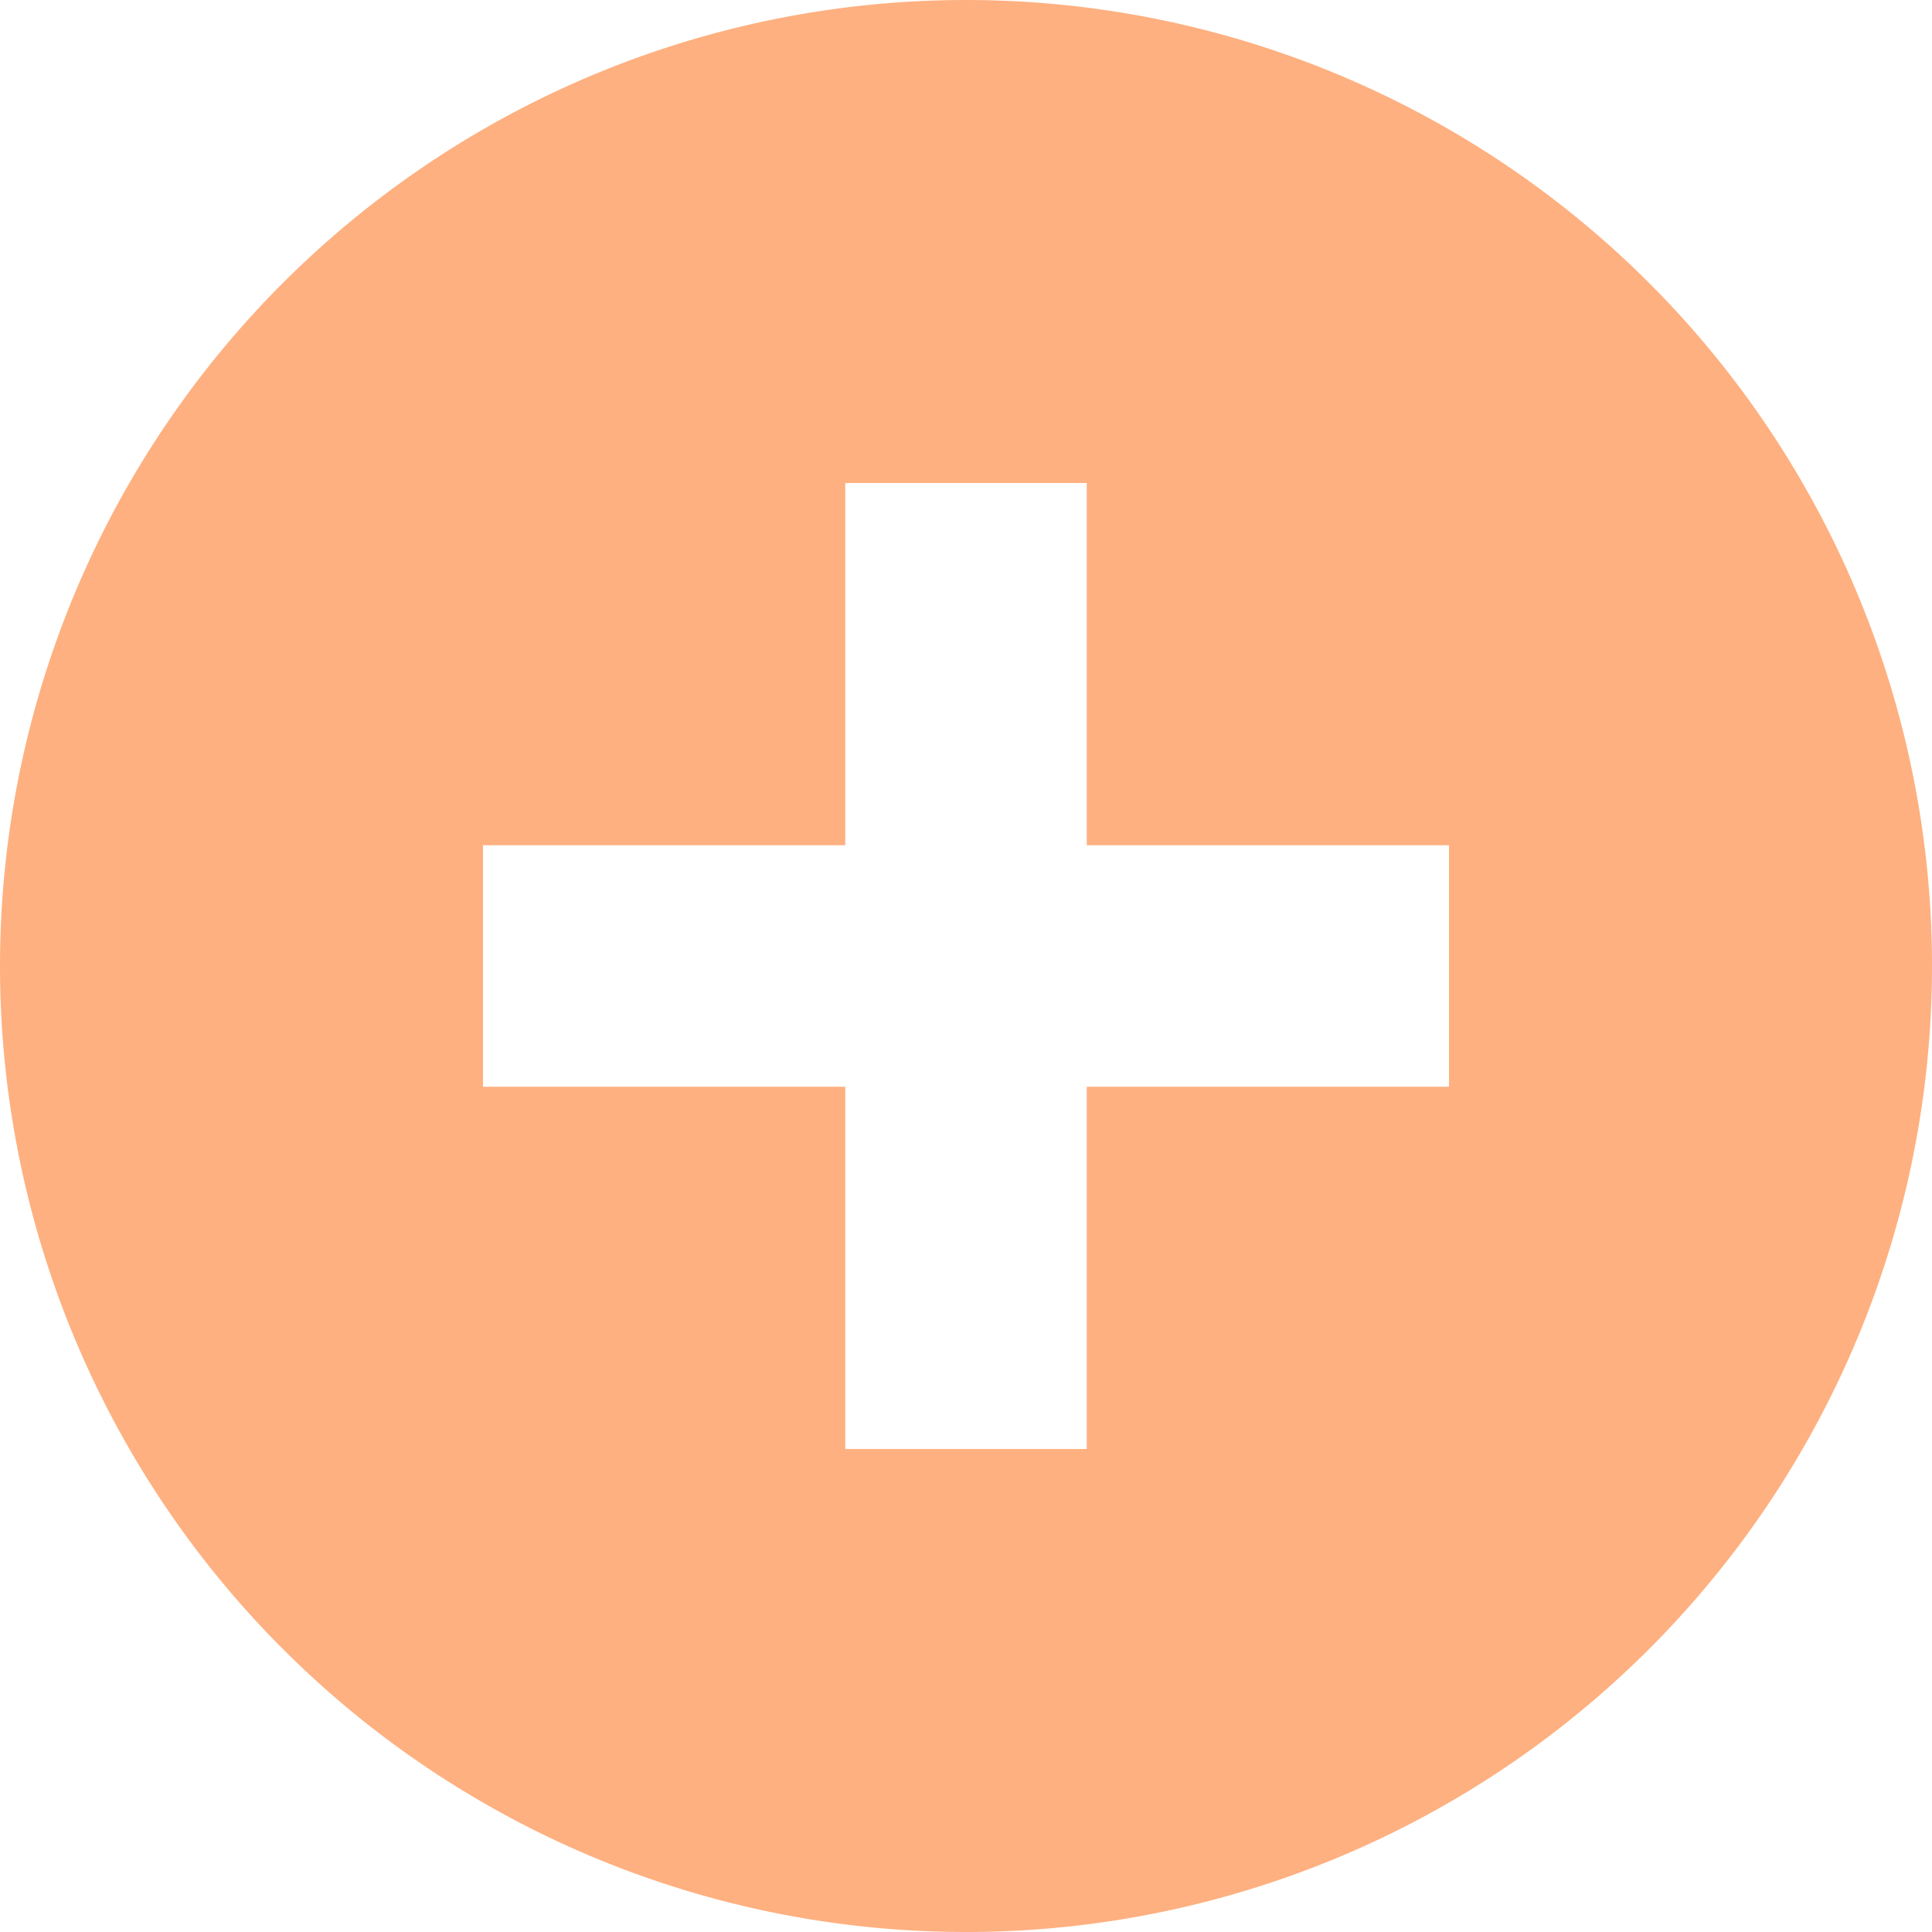 <svg xmlns="http://www.w3.org/2000/svg" xmlns:xlink="http://www.w3.org/1999/xlink" width="512" height="512" x="0" y="0" viewBox="0 0 16 16" style="enable-background:new 0 0 512 512" xml:space="preserve" class=""><g><path fill="#feb080" fill-rule="evenodd" d="M8 16A8 8 0 1 0 8 0a8 8 0 0 0 0 16zM7 7V4h2v3h3v2H9v3H7V9H4V7z" clip-rule="evenodd" opacity="1" data-original="#000000" class=""></path></g></svg>